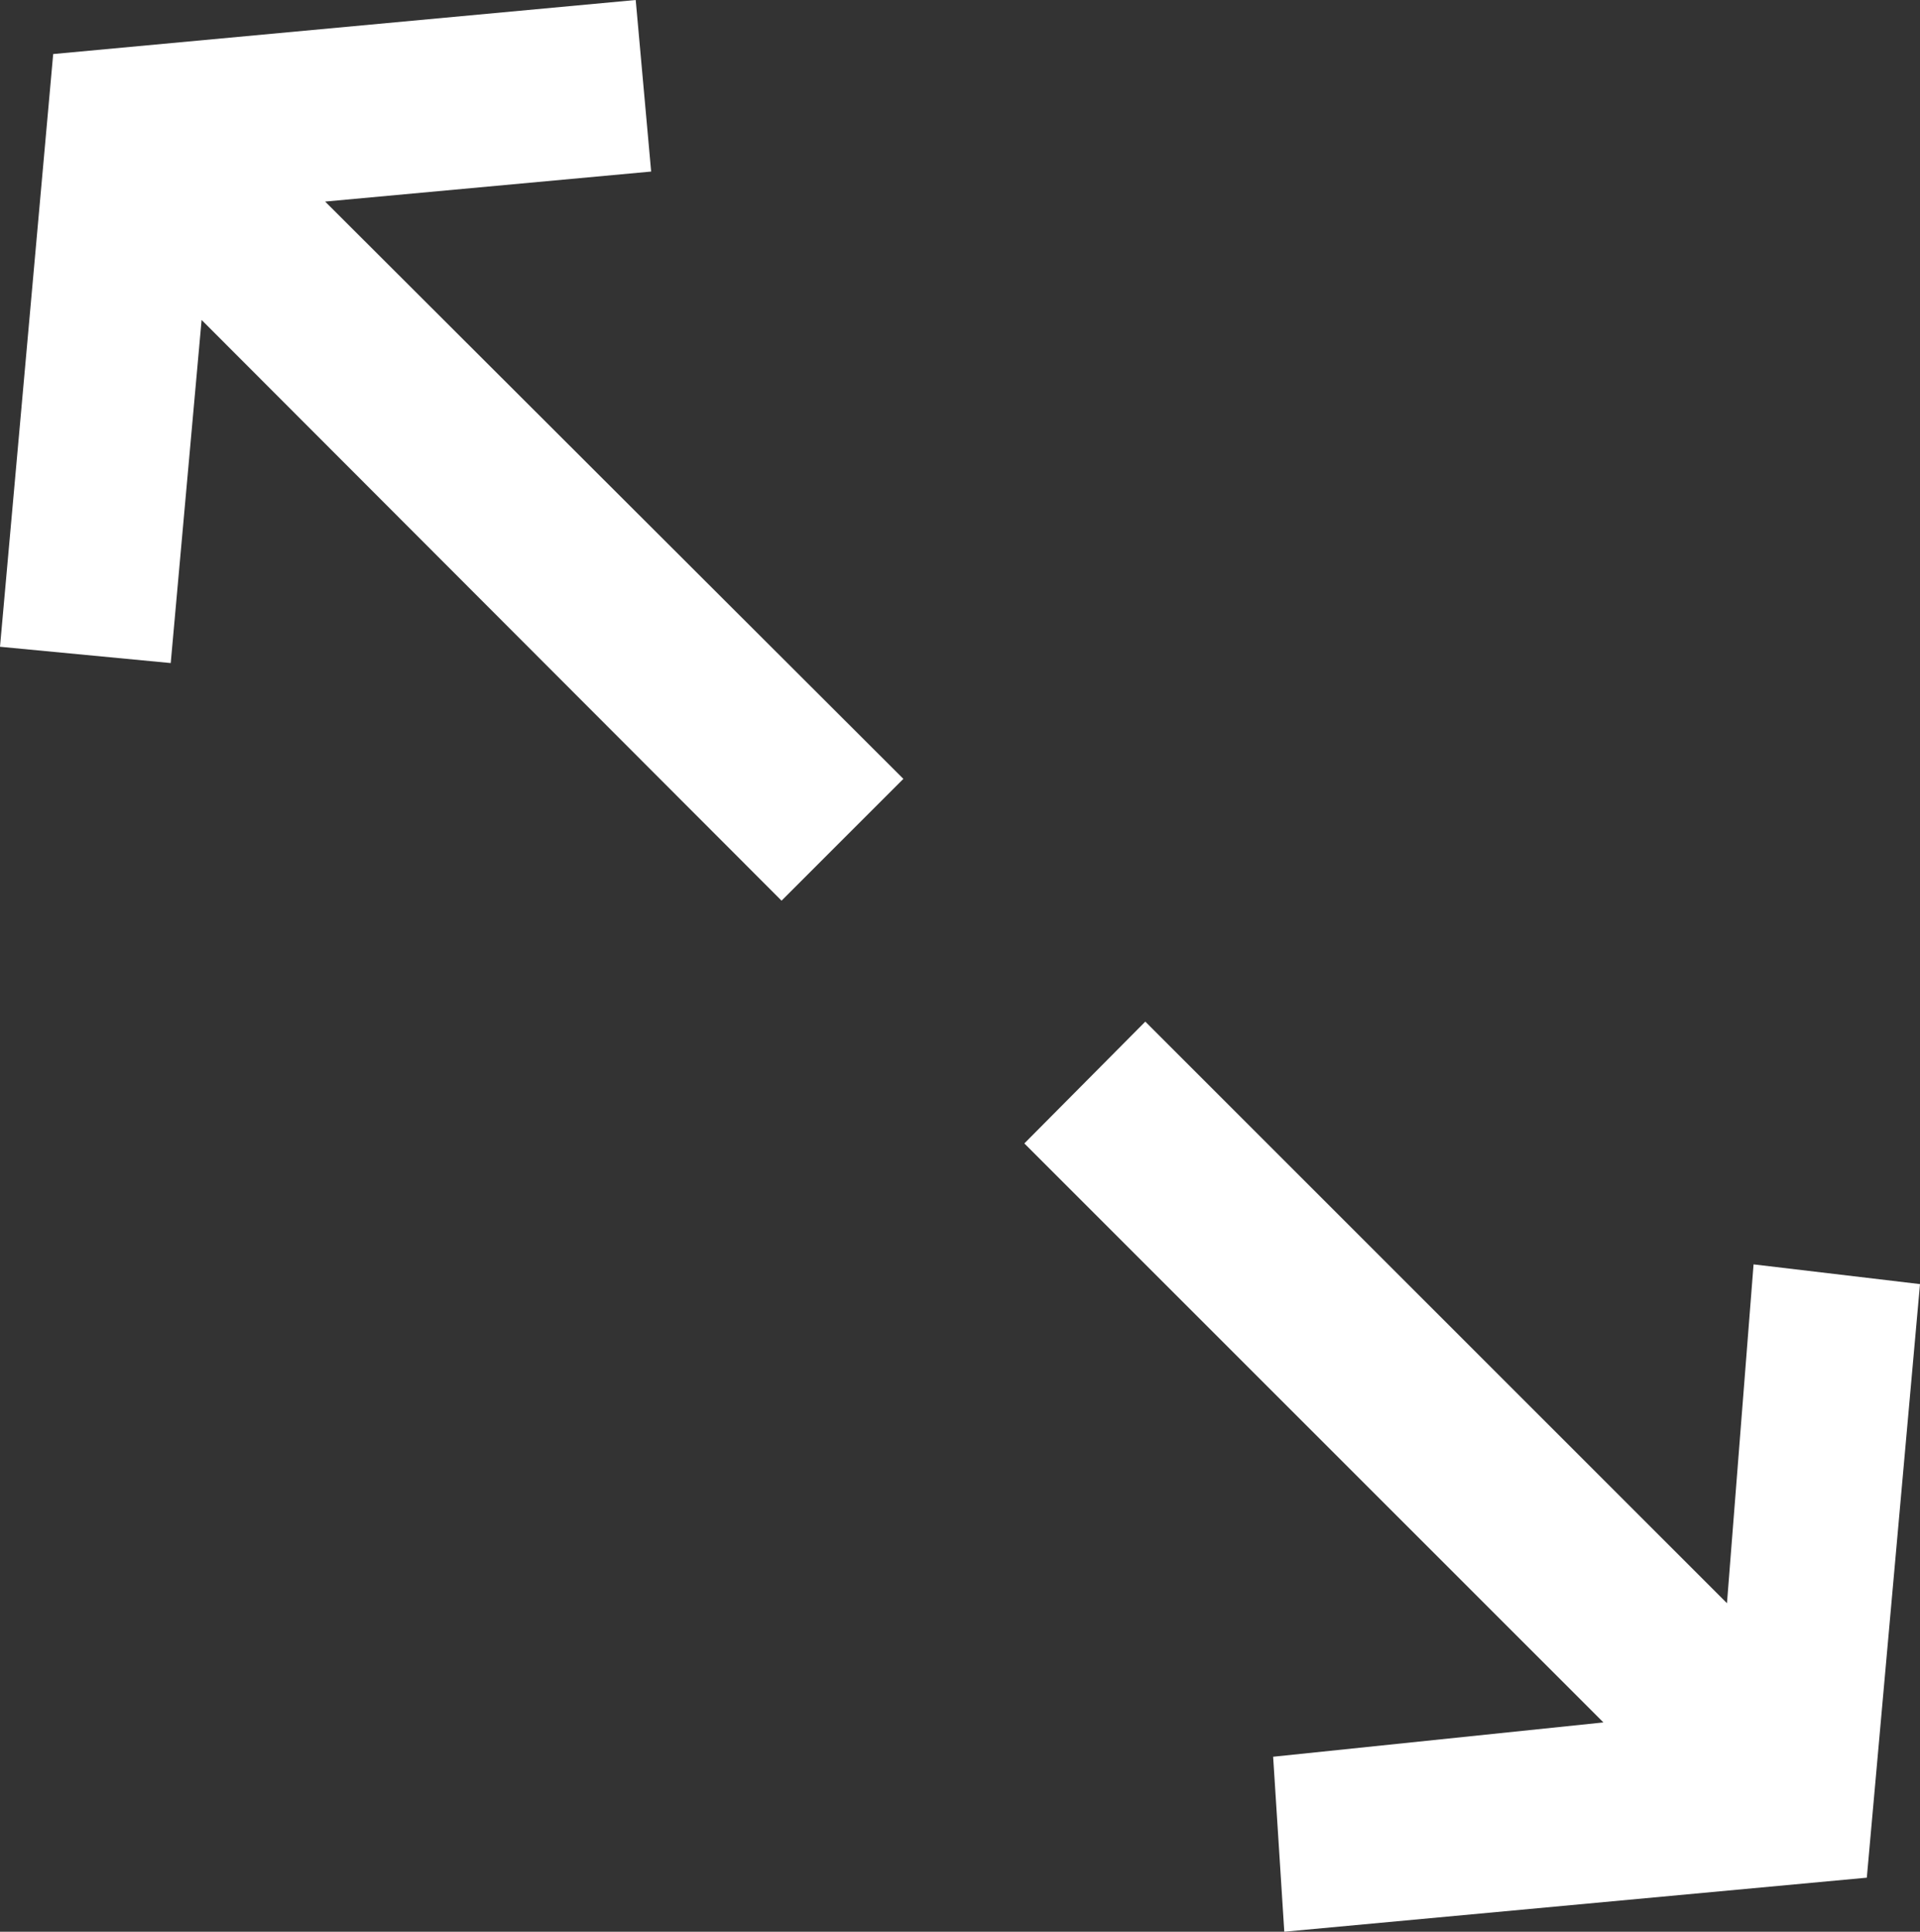<svg id="FullScreen" xmlns="http://www.w3.org/2000/svg" viewBox="0 0 22.38 22.52"><rect x="0" y="0" width="22.38" height="22.52" fill="#333333" stroke="none"/><defs><style>.cls-1{fill:white;}</style></defs><title>Fullscreen</title><polygon class="cls-1" points="7.41 0 0.62 0.63 0 7.54 1.99 7.73 2.35 3.73 9.11 10.5 10.53 9.08 3.79 2.35 7.59 2 7.41 0"/><polygon class="cls-1" points="14.97 22.52 21.76 21.89 22.38 14.97 20.44 14.74 20.13 18.69 13.35 11.91 11.94 13.33 18.69 20.08 14.84 20.48 14.97 22.52"/></svg>